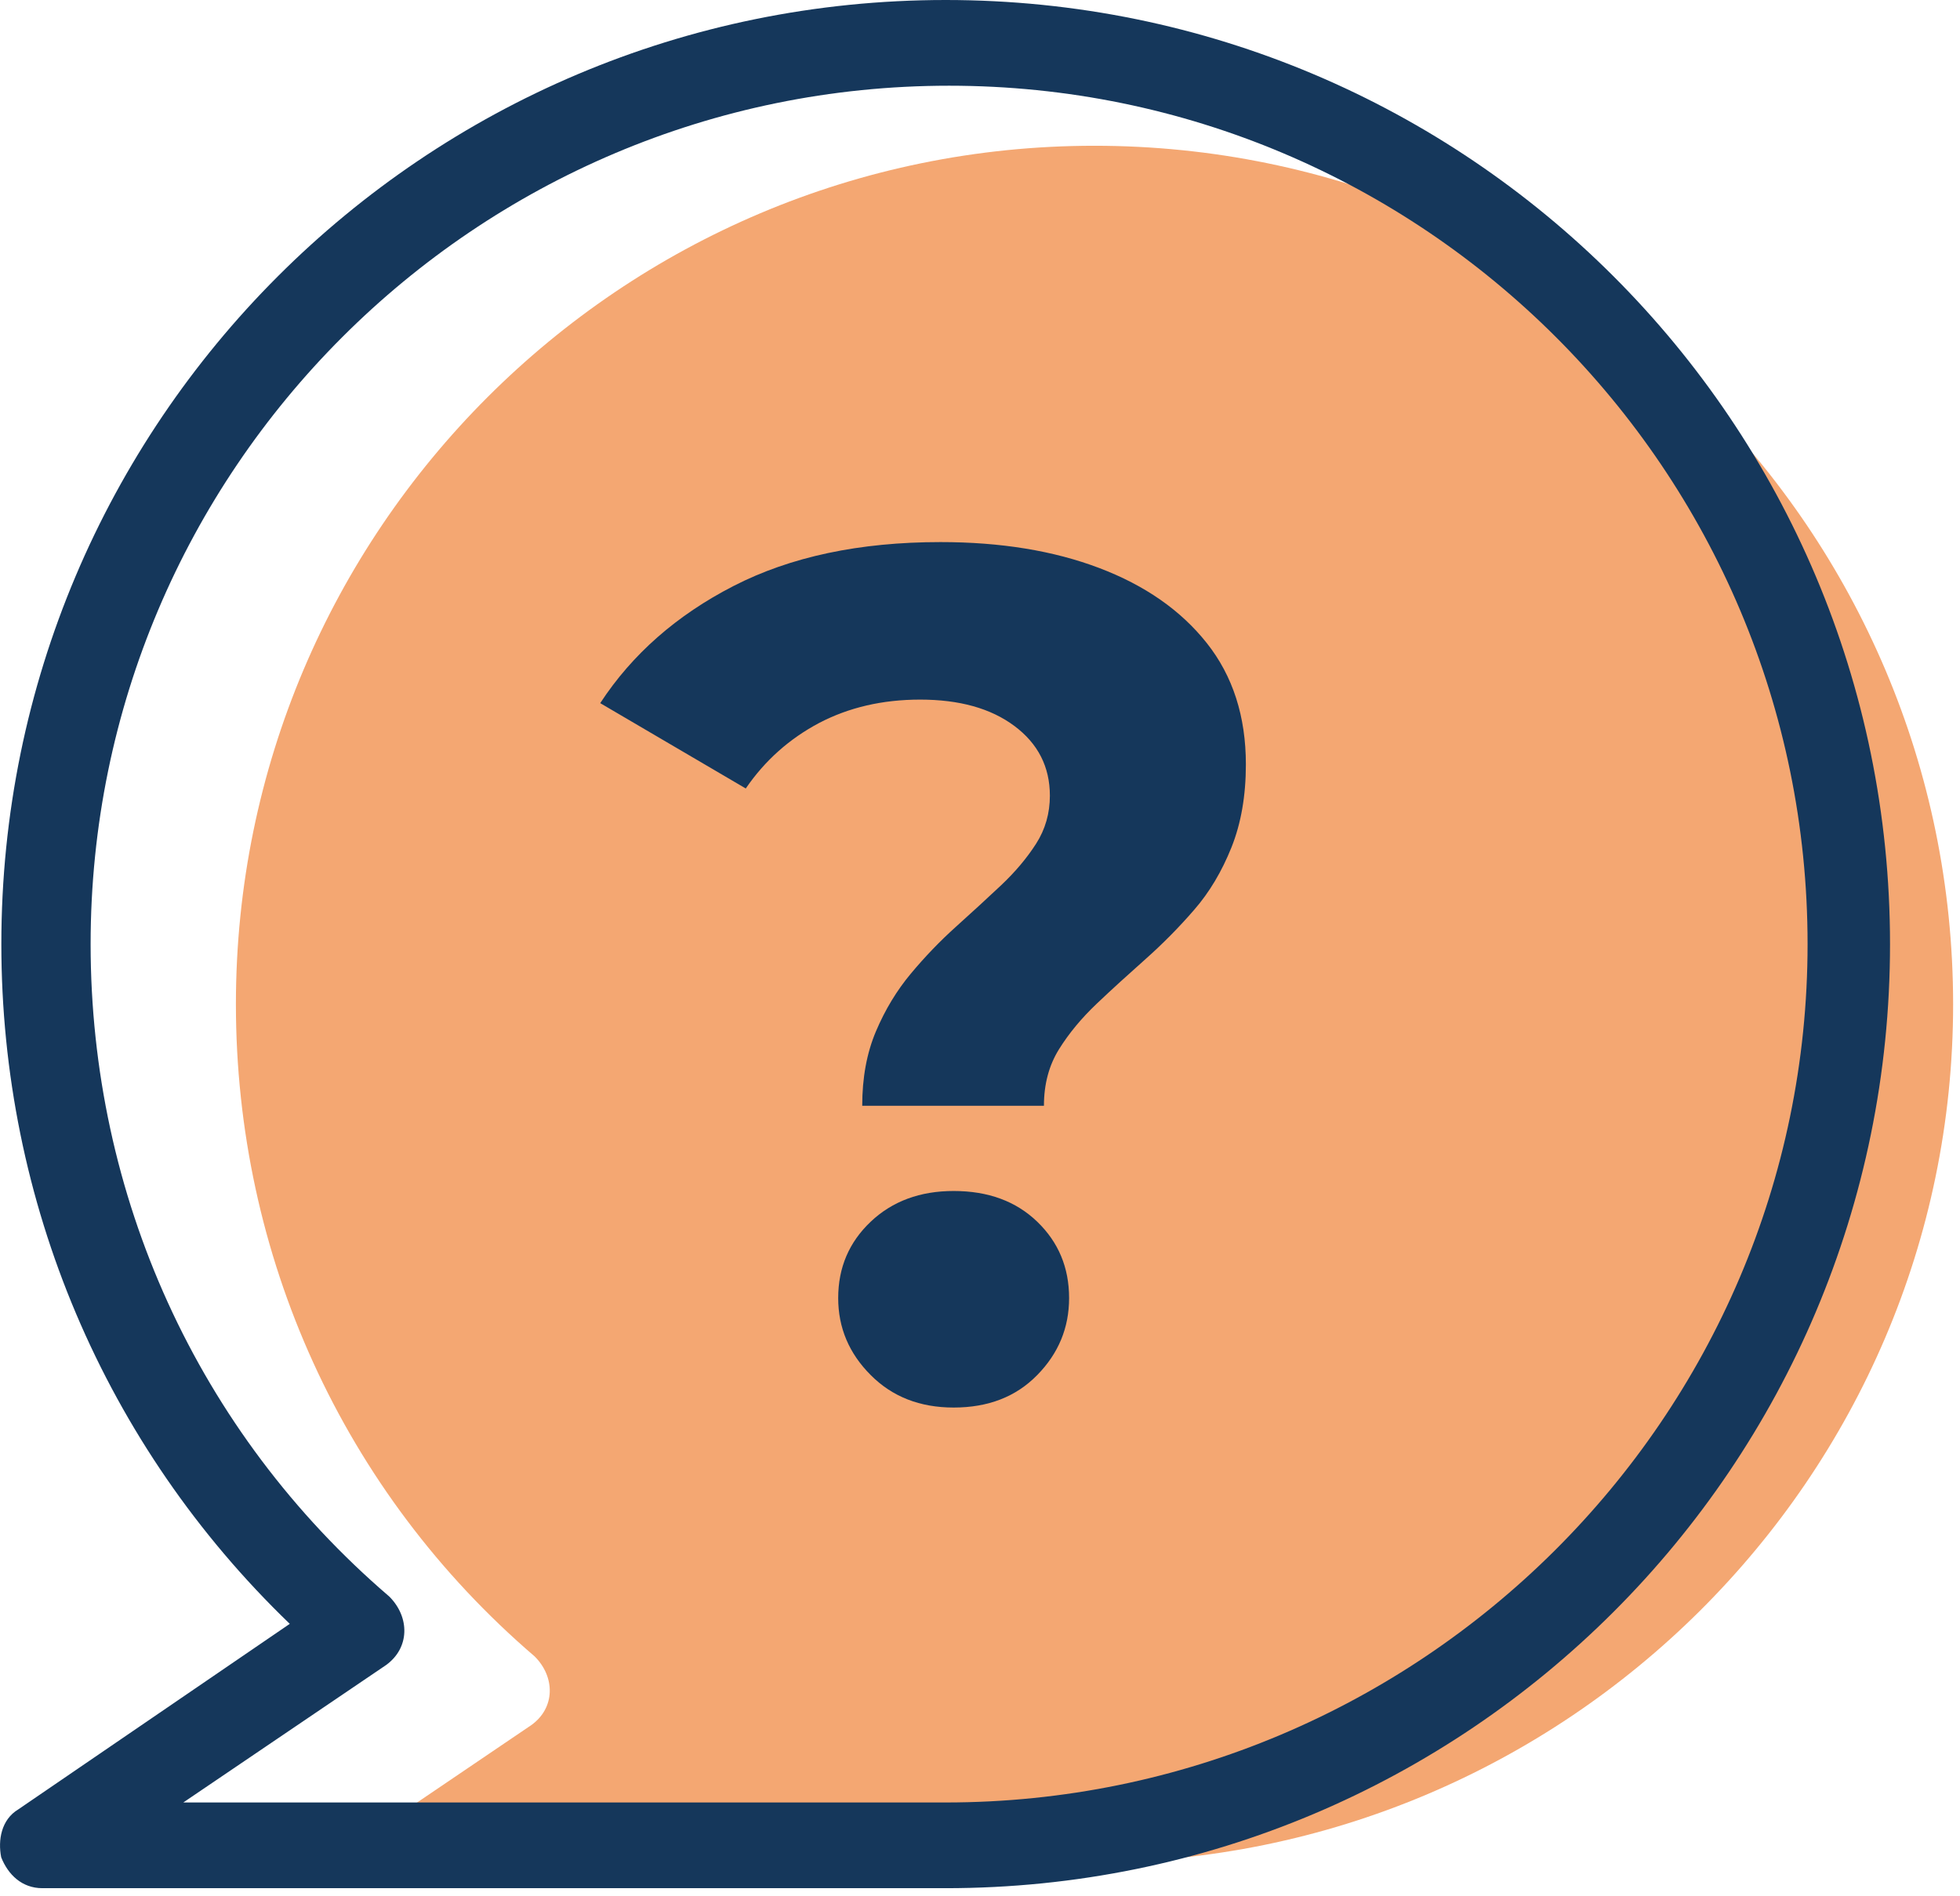 <svg xmlns="http://www.w3.org/2000/svg" width="155" height="150" viewBox="0 0 155 150" fill="none"><path d="M86.546 11.53C49.066 11.53 18.656 41.95 18.656 79.43C18.656 99.25 27.076 117.99 42.286 131.03C43.916 132.66 43.916 135.1 42.016 136.46L25.996 147.32H86.286C123.766 147.32 154.456 116.9 154.456 79.43C154.436 41.95 124.026 11.53 86.546 11.53Z" fill="#F4A772"></path><path d="M74.786 0C33.506 0 0.106 33.41 0.106 74.68C0.106 95.05 8.256 114.33 22.916 128.45L1.456 143.12C0.096 143.93 -0.174 145.57 0.096 146.92C0.636 148.28 1.726 149.36 3.356 149.36H74.786C116.066 149.36 149.466 115.96 149.466 74.68C149.466 33.41 116.066 0 74.786 0ZM74.786 142.58H14.496L30.516 131.72C32.416 130.36 32.416 127.92 30.786 126.29C15.576 113.25 7.166 94.51 7.166 74.68C7.166 37.2 37.586 6.78 75.056 6.78C112.536 6.78 142.946 37.2 142.946 74.68C142.946 112.16 112.256 142.58 74.786 142.58Z" fill="#15375B"></path><path d="M68.186 87.47C68.186 85.25 68.546 83.29 69.276 81.57C70.006 79.85 70.926 78.34 72.036 77.01C73.146 75.68 74.336 74.44 75.606 73.3C76.876 72.16 78.056 71.07 79.176 70.02C80.286 68.97 81.206 67.88 81.936 66.74C82.666 65.6 83.026 64.33 83.026 62.94C83.026 60.66 82.086 58.82 80.226 57.43C78.356 56.03 75.866 55.34 72.766 55.34C69.786 55.34 67.126 55.96 64.776 57.19C62.436 58.43 60.496 60.15 58.976 62.37L47.466 55.62C49.996 51.75 53.516 48.66 58.016 46.35C62.516 44.04 67.966 42.88 74.376 42.88C79.136 42.88 83.316 43.56 86.926 44.93C90.536 46.3 93.376 48.27 95.436 50.87C97.496 53.47 98.526 56.67 98.526 60.47C98.526 62.94 98.146 65.13 97.386 67.03C96.626 68.93 95.646 70.58 94.436 71.97C93.226 73.37 91.946 74.66 90.586 75.87C89.226 77.08 87.936 78.25 86.736 79.39C85.536 80.53 84.536 81.73 83.746 83C82.956 84.27 82.556 85.76 82.556 87.47H68.186ZM75.416 111.34C72.756 111.34 70.566 110.49 68.856 108.77C67.146 107.06 66.286 105.03 66.286 102.68C66.286 100.27 67.146 98.26 68.856 96.64C70.566 95.02 72.756 94.21 75.416 94.21C78.146 94.21 80.346 95.02 82.026 96.64C83.706 98.26 84.546 100.27 84.546 102.68C84.546 105.03 83.706 107.06 82.026 108.77C80.346 110.49 78.146 111.34 75.416 111.34Z" fill="#15375B"></path></svg>
